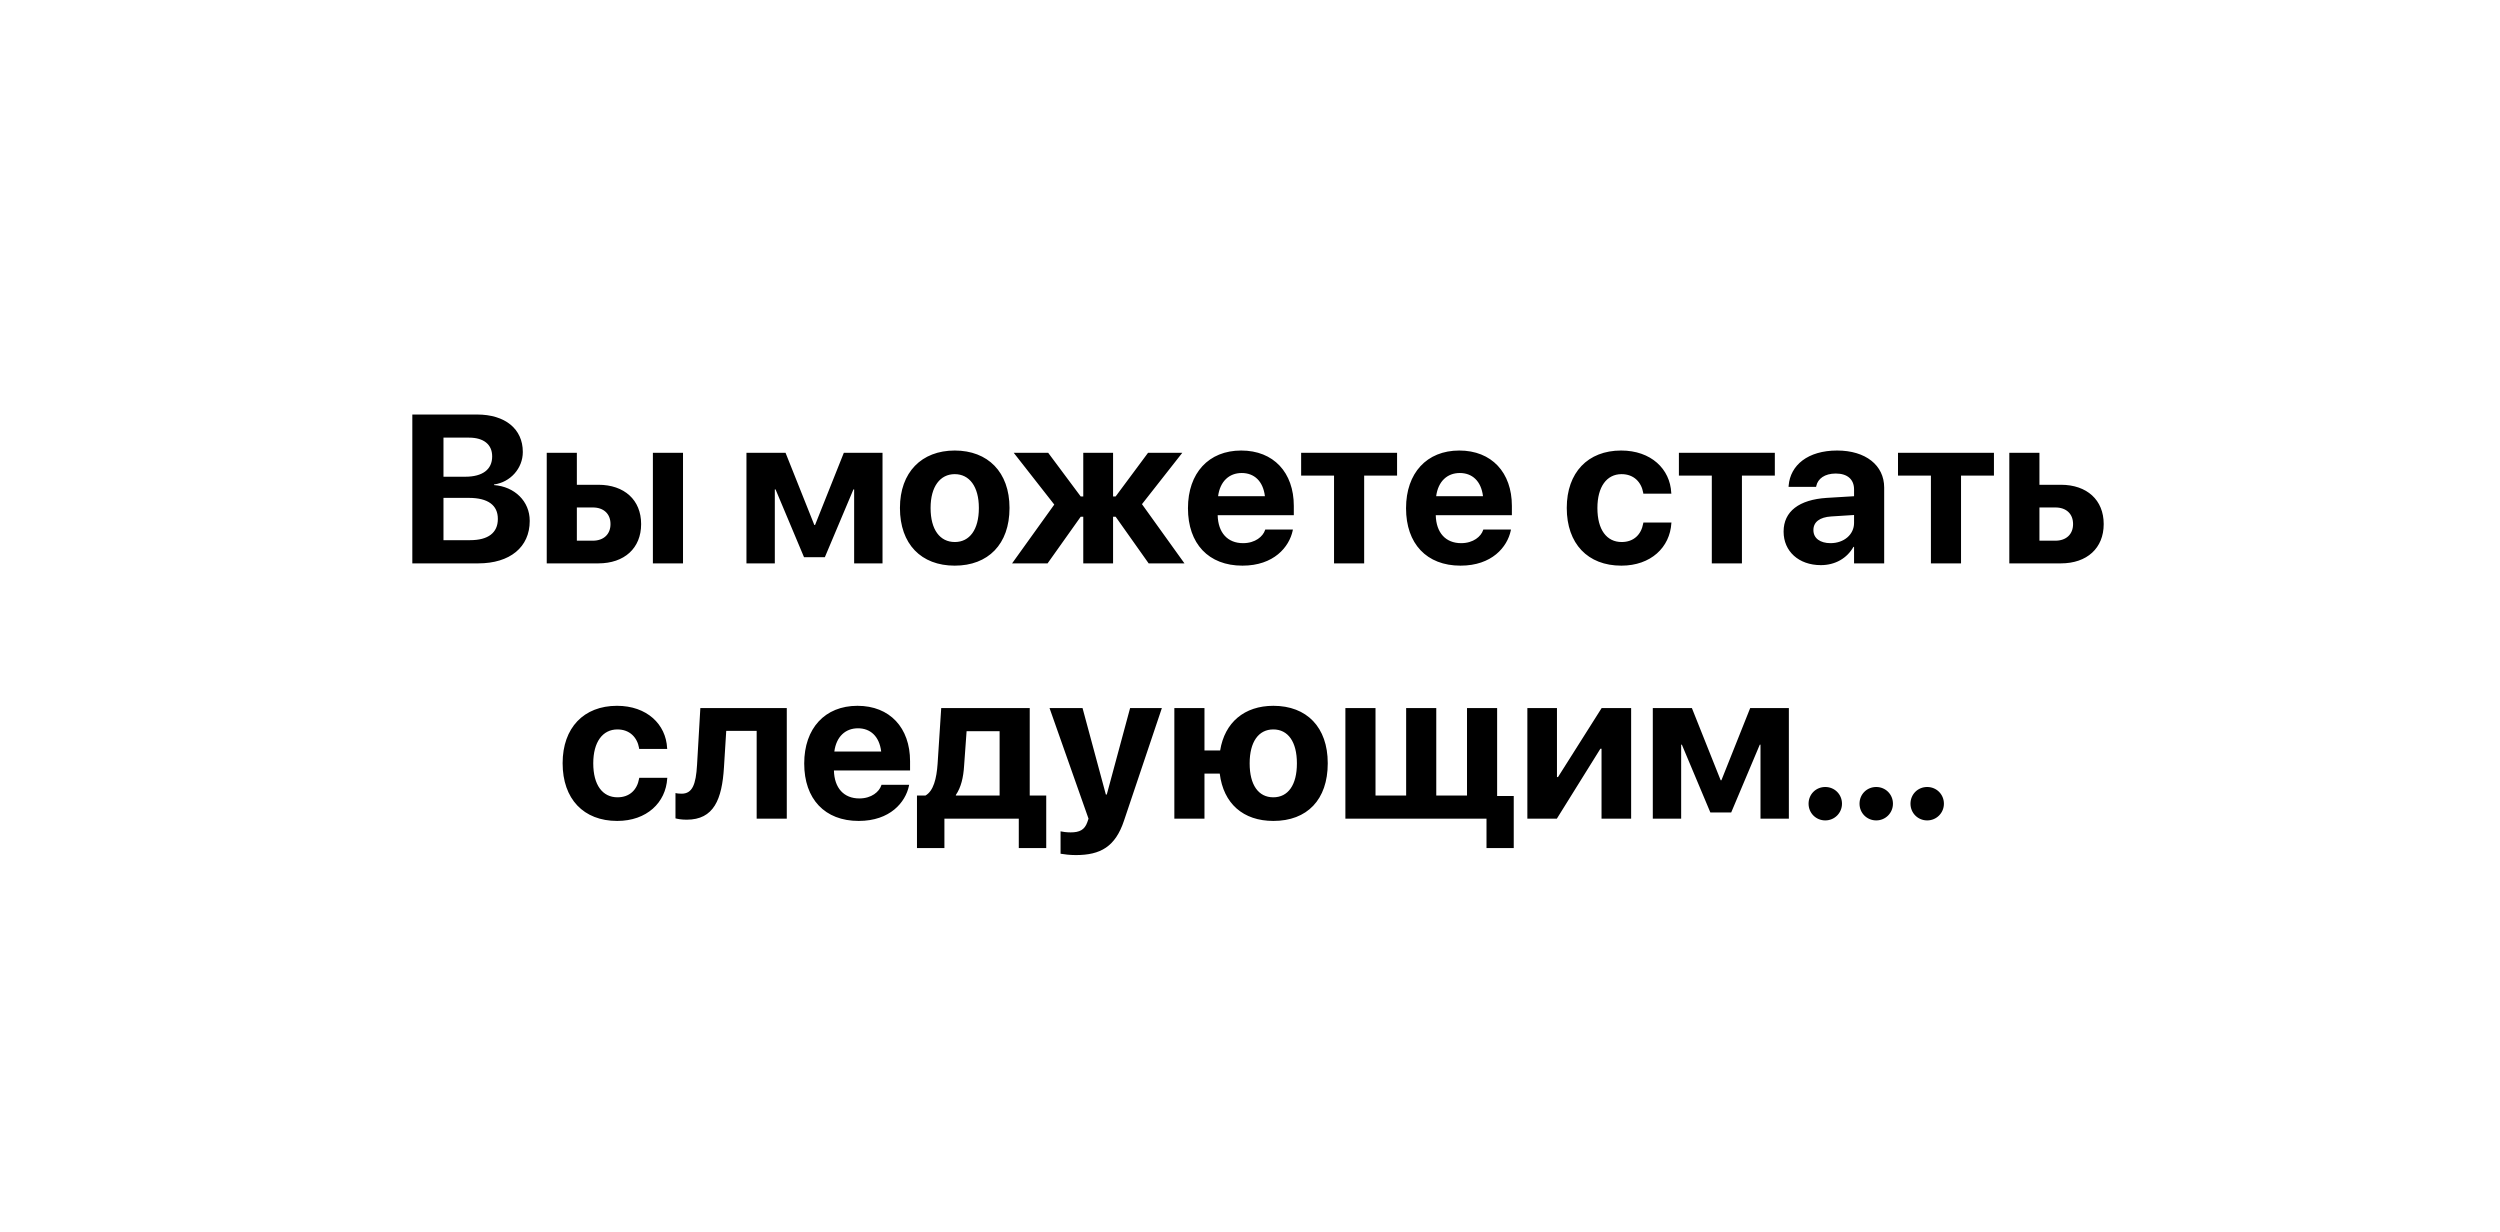 <?xml version="1.0" encoding="UTF-8"?> <svg xmlns="http://www.w3.org/2000/svg" width="284" height="140" viewBox="0 0 284 140" fill="none"><path d="M46.84 64V47.09H54.199C57.387 47.09 59.391 48.73 59.391 51.332V51.355C59.391 53.207 57.973 54.789 56.121 55.035V55.105C58.465 55.281 60.176 56.945 60.176 59.16V59.184C60.176 62.148 57.938 64 54.328 64H46.84ZM53.285 49.715H50.379V54.156H52.852C54.832 54.156 55.91 53.324 55.91 51.859V51.836C55.91 50.488 54.938 49.715 53.285 49.715ZM53.262 56.559H50.379V61.363H53.414C55.441 61.363 56.555 60.531 56.555 58.961V58.938C56.555 57.391 55.43 56.559 53.262 56.559ZM62.109 64V51.438H65.531V55.07H67.969C70.934 55.07 72.832 56.805 72.832 59.523V59.547C72.832 62.266 70.934 64 67.969 64H62.109ZM74.168 64V51.438H77.59V64H74.168ZM67.348 57.648H65.531V61.422H67.348C68.578 61.422 69.352 60.684 69.352 59.547V59.523C69.352 58.375 68.578 57.648 67.348 57.648ZM88.019 64H84.797V51.438H89.238L92.508 59.641H92.59L95.859 51.438H100.254V64H97.031V55.598H96.949L93.703 63.297H91.336L88.102 55.598H88.019V64ZM108.457 64.258C104.648 64.258 102.234 61.809 102.234 57.719V57.695C102.234 53.652 104.695 51.18 108.457 51.18C112.219 51.18 114.68 53.629 114.68 57.695V57.719C114.68 61.82 112.254 64.258 108.457 64.258ZM108.469 61.574C110.145 61.574 111.199 60.168 111.199 57.719V57.695C111.199 55.27 110.121 53.863 108.457 53.863C106.805 53.863 105.715 55.27 105.715 57.695V57.719C105.715 60.18 106.781 61.574 108.469 61.574ZM119.004 64H114.973L119.766 57.32L115.16 51.438H119.074L122.766 56.395H123.059V51.438H126.445V56.395H126.738L130.418 51.438H134.309L129.727 57.273L134.555 64H130.488L126.738 58.703H126.445V64H123.059V58.703H122.766L119.004 64ZM141.141 64.258C137.285 64.258 134.953 61.762 134.953 57.742V57.73C134.953 53.734 137.309 51.18 141 51.18C144.68 51.18 146.977 53.676 146.977 57.473V58.527H138.328C138.375 60.531 139.465 61.703 141.211 61.703C142.617 61.703 143.473 60.93 143.707 60.227L143.73 60.156H146.871L146.848 60.285C146.449 62.137 144.715 64.258 141.141 64.258ZM141.059 53.734C139.641 53.734 138.598 54.672 138.375 56.371H143.695C143.484 54.637 142.465 53.734 141.059 53.734ZM158.707 51.438V54.027H154.969V64H151.547V54.027H147.809V51.438H158.707ZM165.914 64.258C162.059 64.258 159.727 61.762 159.727 57.742V57.73C159.727 53.734 162.082 51.18 165.773 51.18C169.453 51.18 171.75 53.676 171.75 57.473V58.527H163.102C163.148 60.531 164.238 61.703 165.984 61.703C167.391 61.703 168.246 60.93 168.48 60.227L168.504 60.156H171.645L171.621 60.285C171.223 62.137 169.488 64.258 165.914 64.258ZM165.832 53.734C164.414 53.734 163.371 54.672 163.148 56.371H168.469C168.258 54.637 167.238 53.734 165.832 53.734ZM184.184 64.258C180.363 64.258 177.984 61.762 177.984 57.707V57.695C177.984 53.676 180.387 51.18 184.16 51.18C187.559 51.18 189.727 53.277 189.855 55.996L189.867 56.078H186.68L186.668 55.973C186.457 54.777 185.613 53.863 184.207 53.863C182.52 53.863 181.465 55.305 181.465 57.707V57.719C181.465 60.18 182.52 61.574 184.219 61.574C185.59 61.574 186.445 60.73 186.668 59.465L186.691 59.359H189.879L189.867 59.43C189.703 62.172 187.547 64.258 184.184 64.258ZM201.621 51.438V54.027H197.883V64H194.461V54.027H190.723V51.438H201.621ZM206.848 64.199C204.328 64.199 202.617 62.617 202.617 60.402V60.379C202.617 58.094 204.387 56.758 207.516 56.559L210.621 56.371V55.598C210.621 54.484 209.895 53.793 208.547 53.793C207.27 53.793 206.508 54.391 206.332 55.199L206.309 55.305H203.18L203.191 55.164C203.379 52.844 205.371 51.18 208.699 51.18C211.934 51.18 214.043 52.855 214.043 55.387V64H210.621V62.125H210.551C209.824 63.414 208.488 64.199 206.848 64.199ZM206.004 60.227C206.004 61.152 206.777 61.703 207.949 61.703C209.484 61.703 210.621 60.719 210.621 59.406V58.504L208.031 58.668C206.707 58.75 206.004 59.312 206.004 60.203V60.227ZM226.512 51.438V54.027H222.773V64H219.352V54.027H215.613V51.438H226.512ZM228.258 64V51.438H231.68V55.07H234.117C237.082 55.07 238.98 56.805 238.98 59.523V59.547C238.98 62.266 237.082 64 234.117 64H228.258ZM233.496 57.648H231.68V61.422H233.496C234.727 61.422 235.5 60.684 235.5 59.547V59.523C235.5 58.375 234.727 57.648 233.496 57.648ZM70.113 93.258C66.293 93.258 63.914 90.762 63.914 86.707V86.695C63.914 82.676 66.316 80.18 70.09 80.18C73.488 80.18 75.656 82.277 75.785 84.996L75.797 85.078H72.609L72.598 84.973C72.387 83.777 71.543 82.863 70.137 82.863C68.449 82.863 67.394 84.305 67.394 86.707V86.719C67.394 89.18 68.449 90.574 70.148 90.574C71.519 90.574 72.375 89.731 72.598 88.465L72.621 88.359H75.809L75.797 88.43C75.633 91.172 73.477 93.258 70.113 93.258ZM82.242 87.176C82.019 90.809 81.094 93.117 78.012 93.117C77.379 93.117 76.934 93.023 76.734 92.965V90.094C76.875 90.129 77.109 90.164 77.426 90.164C78.644 90.164 79.055 89.144 79.184 86.894L79.559 80.438H89.379V93H85.957V83.027H82.5L82.242 87.176ZM97.547 93.258C93.691 93.258 91.359 90.762 91.359 86.742V86.731C91.359 82.734 93.715 80.18 97.406 80.18C101.086 80.18 103.383 82.676 103.383 86.473V87.527H94.734C94.781 89.531 95.871 90.703 97.617 90.703C99.023 90.703 99.879 89.93 100.113 89.227L100.137 89.156H103.277L103.254 89.285C102.855 91.137 101.121 93.258 97.547 93.258ZM97.465 82.734C96.047 82.734 95.004 83.672 94.781 85.371H100.102C99.891 83.637 98.871 82.734 97.465 82.734ZM107.285 96.34H104.168V90.375H105.129C106.043 89.859 106.395 88.453 106.512 86.754L106.922 80.438H116.977V90.375H118.852V96.34H115.734V93H107.285V96.34ZM113.555 90.375V83.062H109.805L109.523 86.977C109.441 88.324 109.172 89.449 108.586 90.305V90.375H113.555ZM122.215 97.137C121.547 97.137 120.879 97.055 120.48 96.984V94.441C120.715 94.488 121.113 94.559 121.629 94.559C122.648 94.559 123.211 94.266 123.516 93.41L123.656 93L119.227 80.438H122.977L125.625 90.258H125.73L128.379 80.438H131.988L127.688 93.223C126.703 96.188 125.016 97.137 122.215 97.137ZM133.406 93V80.438H136.828V85.254H138.609C139.125 82.066 141.363 80.18 144.656 80.18C148.453 80.18 150.832 82.617 150.832 86.695V86.719C150.832 90.844 148.488 93.258 144.656 93.258C141.223 93.258 138.984 91.289 138.562 87.879H136.828V93H133.406ZM144.645 90.574C146.332 90.574 147.328 89.168 147.328 86.731V86.707C147.328 84.281 146.332 82.863 144.645 82.863C142.969 82.863 141.961 84.281 141.961 86.707V86.731C141.961 89.168 142.957 90.574 144.645 90.574ZM152.836 93V80.438H156.258V90.375H159.738V80.438H163.16V90.375H166.652V80.438H170.074V90.422H171.961V96.34H168.867V93H152.836ZM173.508 93V80.438H176.871V88.277H176.988L181.945 80.438H185.297V93H181.934V85.055H181.805L176.859 93H173.508ZM190.98 93H187.758V80.438H192.199L195.469 88.641H195.551L198.82 80.438H203.215V93H199.992V84.598H199.91L196.664 92.297H194.297L191.062 84.598H190.98V93ZM207.352 93.199C206.285 93.199 205.453 92.356 205.453 91.301C205.453 90.234 206.285 89.402 207.352 89.402C208.406 89.402 209.25 90.234 209.25 91.301C209.25 92.356 208.406 93.199 207.352 93.199ZM213.141 93.199C212.074 93.199 211.242 92.356 211.242 91.301C211.242 90.234 212.074 89.402 213.141 89.402C214.195 89.402 215.039 90.234 215.039 91.301C215.039 92.356 214.195 93.199 213.141 93.199ZM218.93 93.199C217.863 93.199 217.031 92.356 217.031 91.301C217.031 90.234 217.863 89.402 218.93 89.402C219.984 89.402 220.828 90.234 220.828 91.301C220.828 92.356 219.984 93.199 218.93 93.199Z" fill="black"></path></svg> 